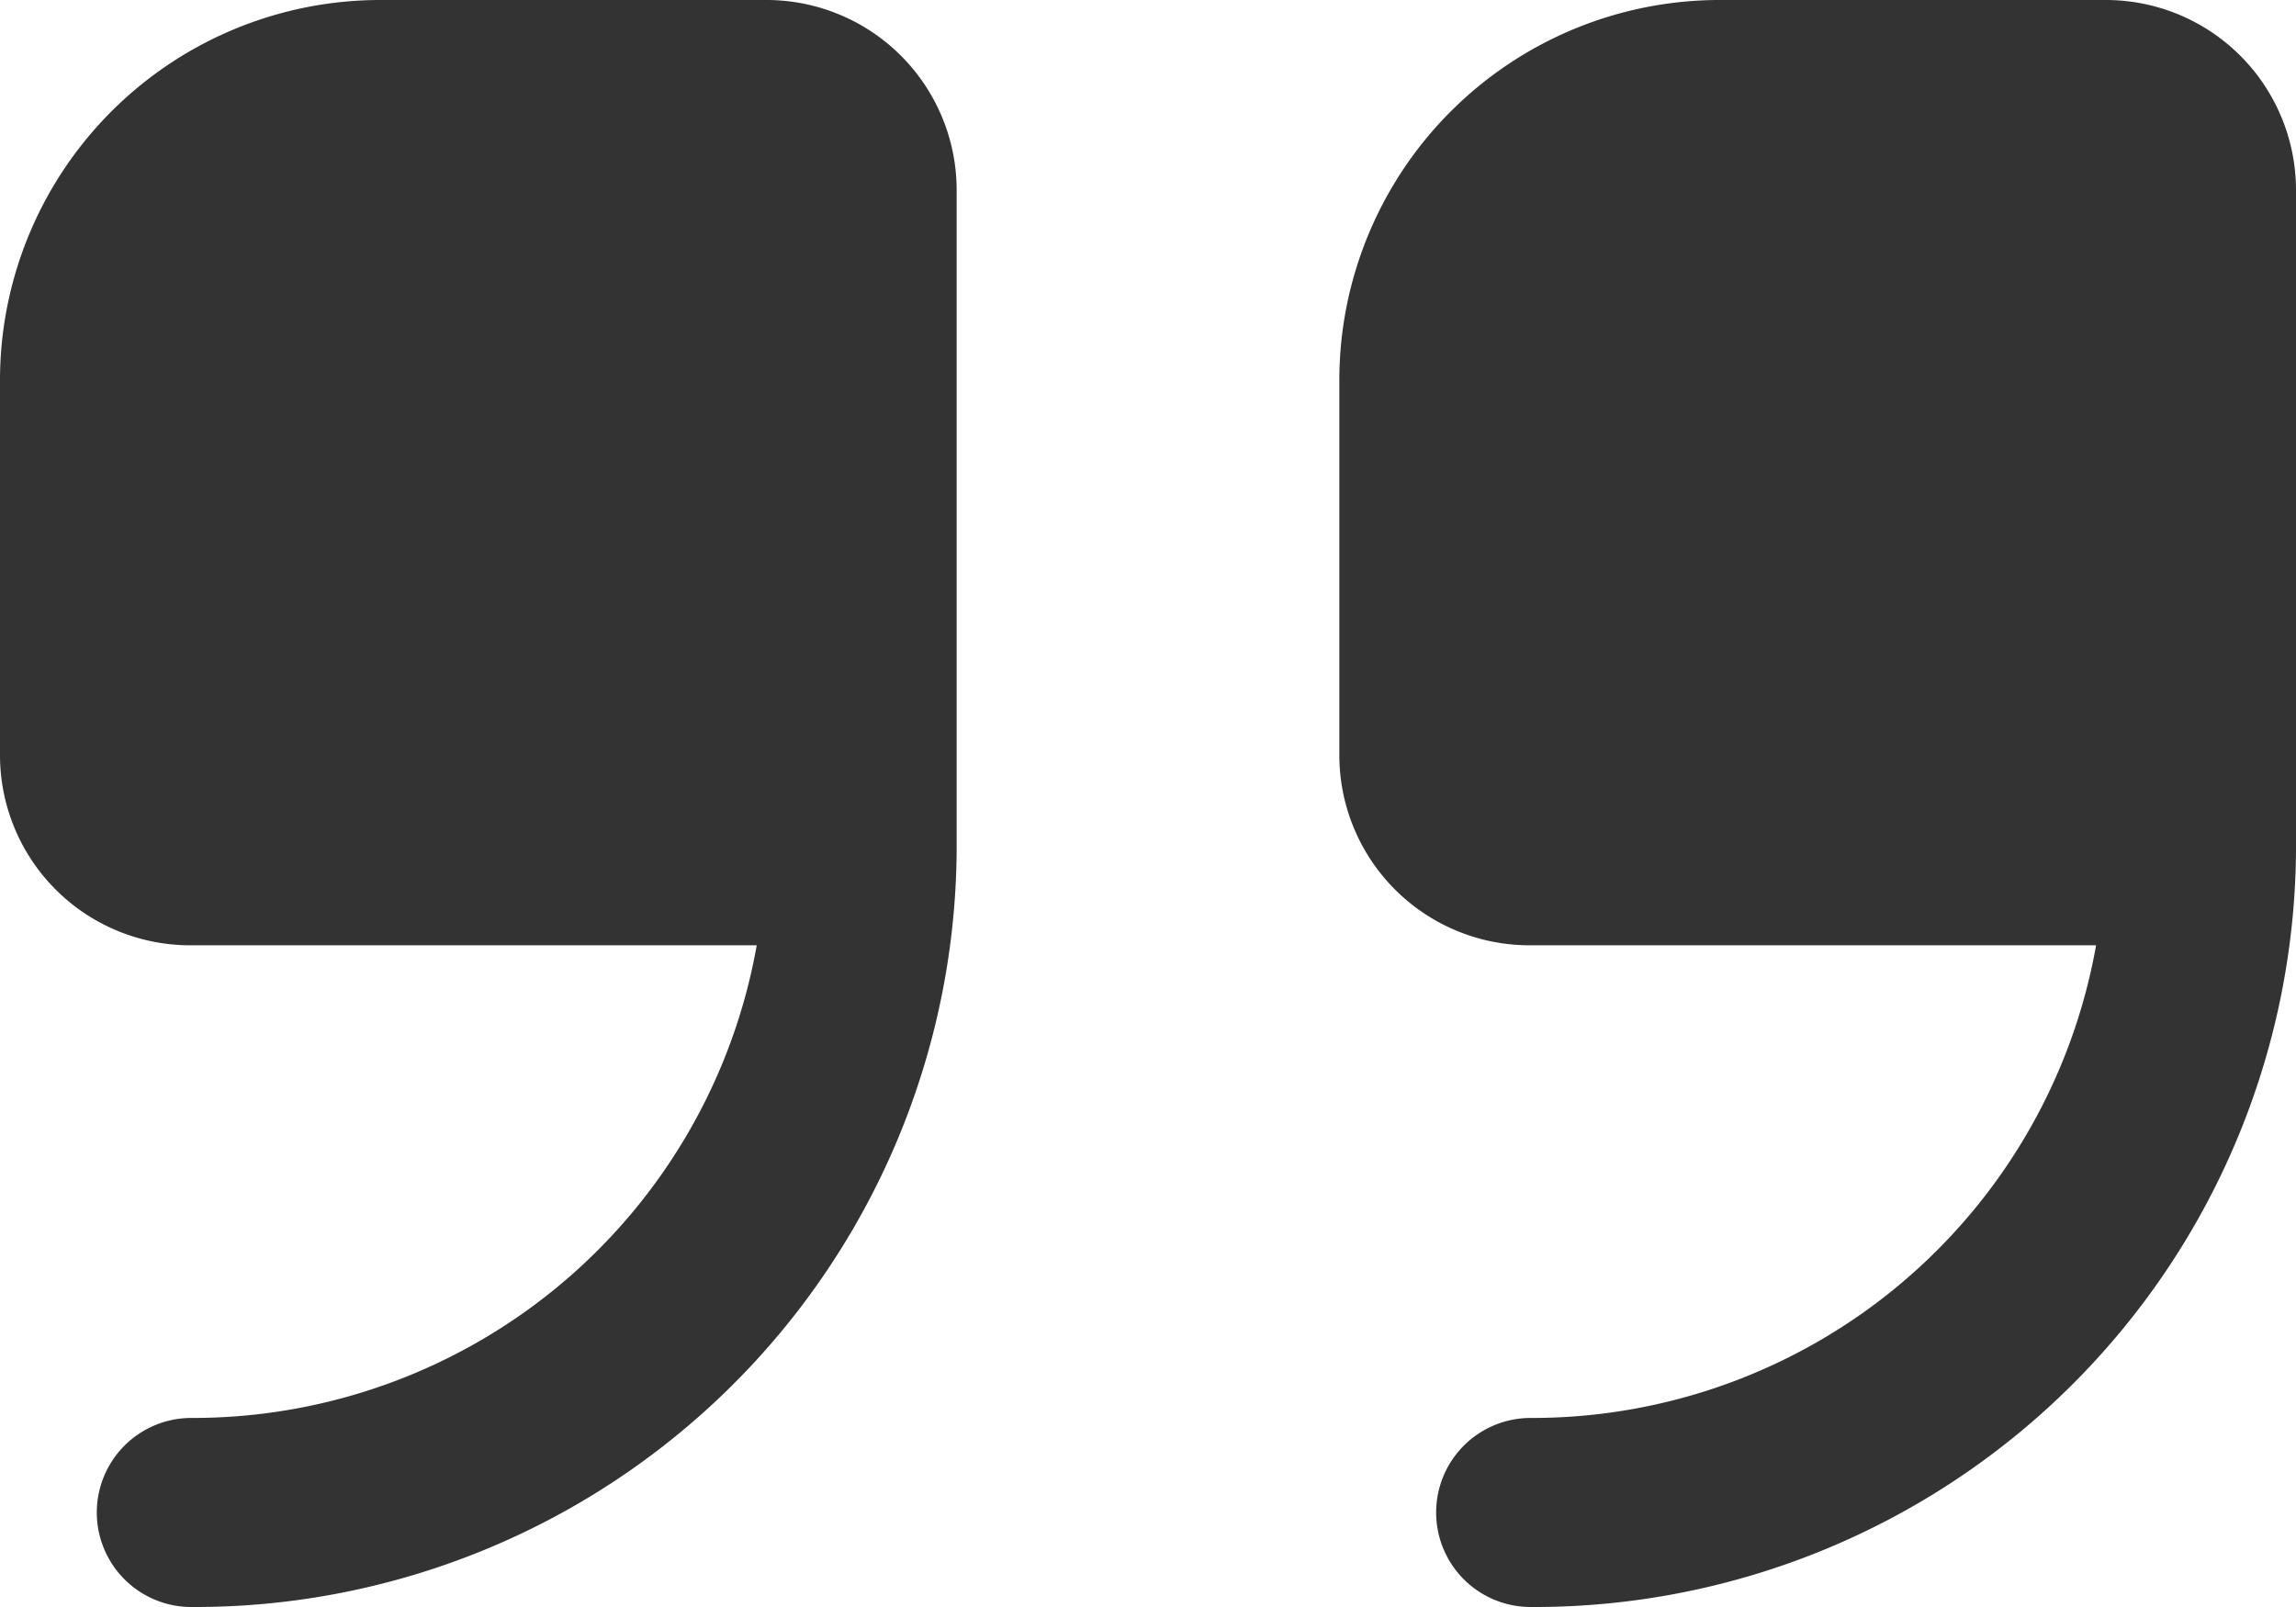 <svg id="qoute_icon" xmlns="http://www.w3.org/2000/svg" width="80" height="56" viewBox="0 0 80 56">
  <rect id="Rectangle_8376" data-name="Rectangle 8376" width="80" height="56" fill="none"/>
  <g id="quote-right" transform="translate(0)">
    <path id="Path_1003" data-name="Path 1003" d="M26.667,4H13.333A13.256,13.256,0,0,0,0,17.176V30.353a6.628,6.628,0,0,0,6.667,6.588h19.7a19.953,19.953,0,0,1-19.7,16.471,3.294,3.294,0,1,0,0,6.588A26.541,26.541,0,0,0,33.333,33.647V10.588A6.628,6.628,0,0,0,26.667,4Z" transform="translate(0 -4)" fill="#333"/>
    <path id="Path_1004" data-name="Path 1004" d="M40.667,4H27.333A13.256,13.256,0,0,0,14,17.176V30.353a6.628,6.628,0,0,0,6.667,6.588h19.7a19.953,19.953,0,0,1-19.7,16.471,3.294,3.294,0,1,0,0,6.588A26.541,26.541,0,0,0,47.333,33.647V10.588A6.628,6.628,0,0,0,40.667,4Z" transform="translate(32.667 -4)" fill="#333"/>
  </g>
</svg>
